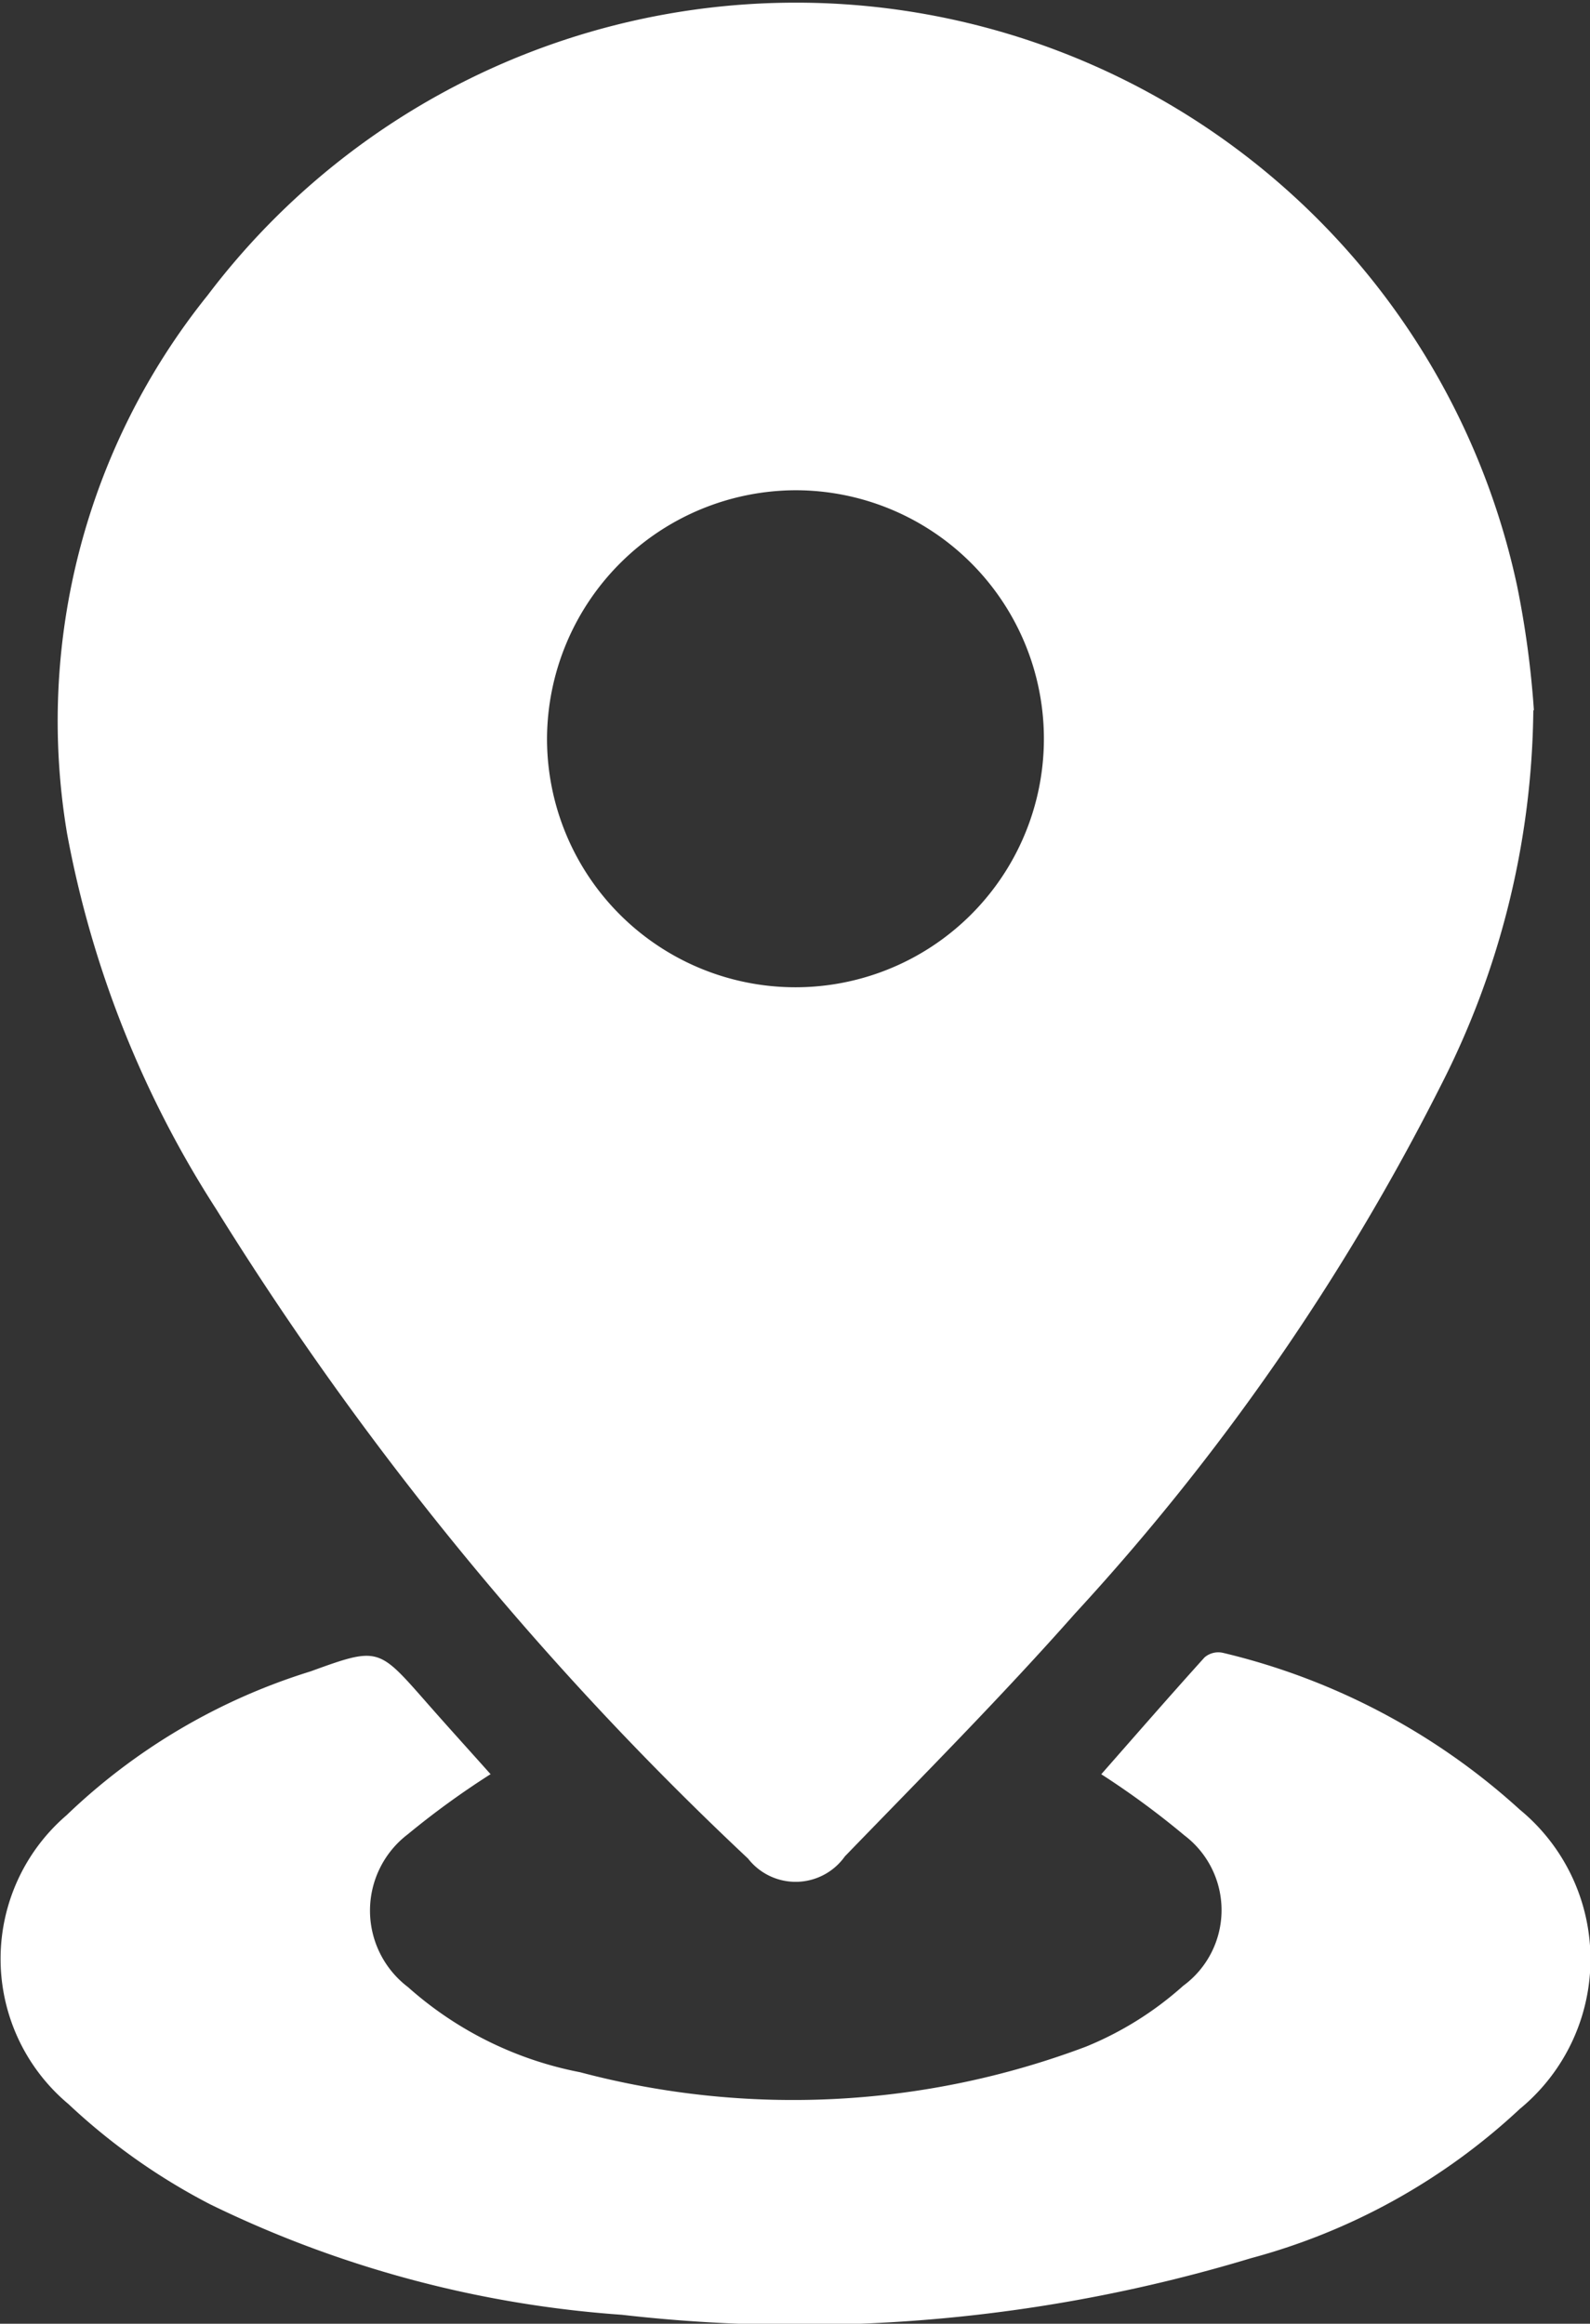 <svg xmlns="http://www.w3.org/2000/svg" width="13.856" height="20.244" viewBox="0 0 13.856 20.244"><rect x="0" y="0" width="13.856" height="20.244" fill="#333333" stroke="none"/><g id="Grupo_96" data-name="Grupo 96" transform="translate(-392.426 -3211.756)"><path id="Trazado_96" data-name="Trazado 96" d="M405.788,3217.946a7.326,7.326,0,0,1-.806,3.267,20.235,20.235,0,0,1-3.188,4.6c-.643.727-1.329,1.417-2.005,2.115a.526.526,0,0,1-.844.02,28.026,28.026,0,0,1-4.635-5.658,9.078,9.078,0,0,1-1.3-3.275,5.918,5.918,0,0,1,1.225-4.686,6.428,6.428,0,0,1,11.412,2.533,8.253,8.253,0,0,1,.146,1.08m-8.6.244a2.165,2.165,0,1,0,2.169-2.159,2.173,2.173,0,0,0-2.169,2.159" fill="#fff"></path><path id="Trazado_97" data-name="Trazado 97" d="M396.7,3227.213a7.287,7.287,0,0,0-.719.522.836.836,0,0,0,0,1.332,3.151,3.151,0,0,0,1.5.742,7.24,7.24,0,0,0,4.409-.223,2.921,2.921,0,0,0,.847-.53.817.817,0,0,0,.011-1.31,7.252,7.252,0,0,0-.725-.533c.292-.332.593-.678.9-1.018a.184.184,0,0,1,.159-.04,5.851,5.851,0,0,1,2.588,1.366,1.688,1.688,0,0,1,0,2.608,5.532,5.532,0,0,1-2.342,1.3,13.6,13.6,0,0,1-5.484.493,9.721,9.721,0,0,1-3.584-.961,5.467,5.467,0,0,1-1.238-.875,1.649,1.649,0,0,1-.016-2.516,5.353,5.353,0,0,1,2.126-1.253c.589-.214.59-.208,1,.258.191.218.386.432.574.643" fill="#fff"></path></g></svg>